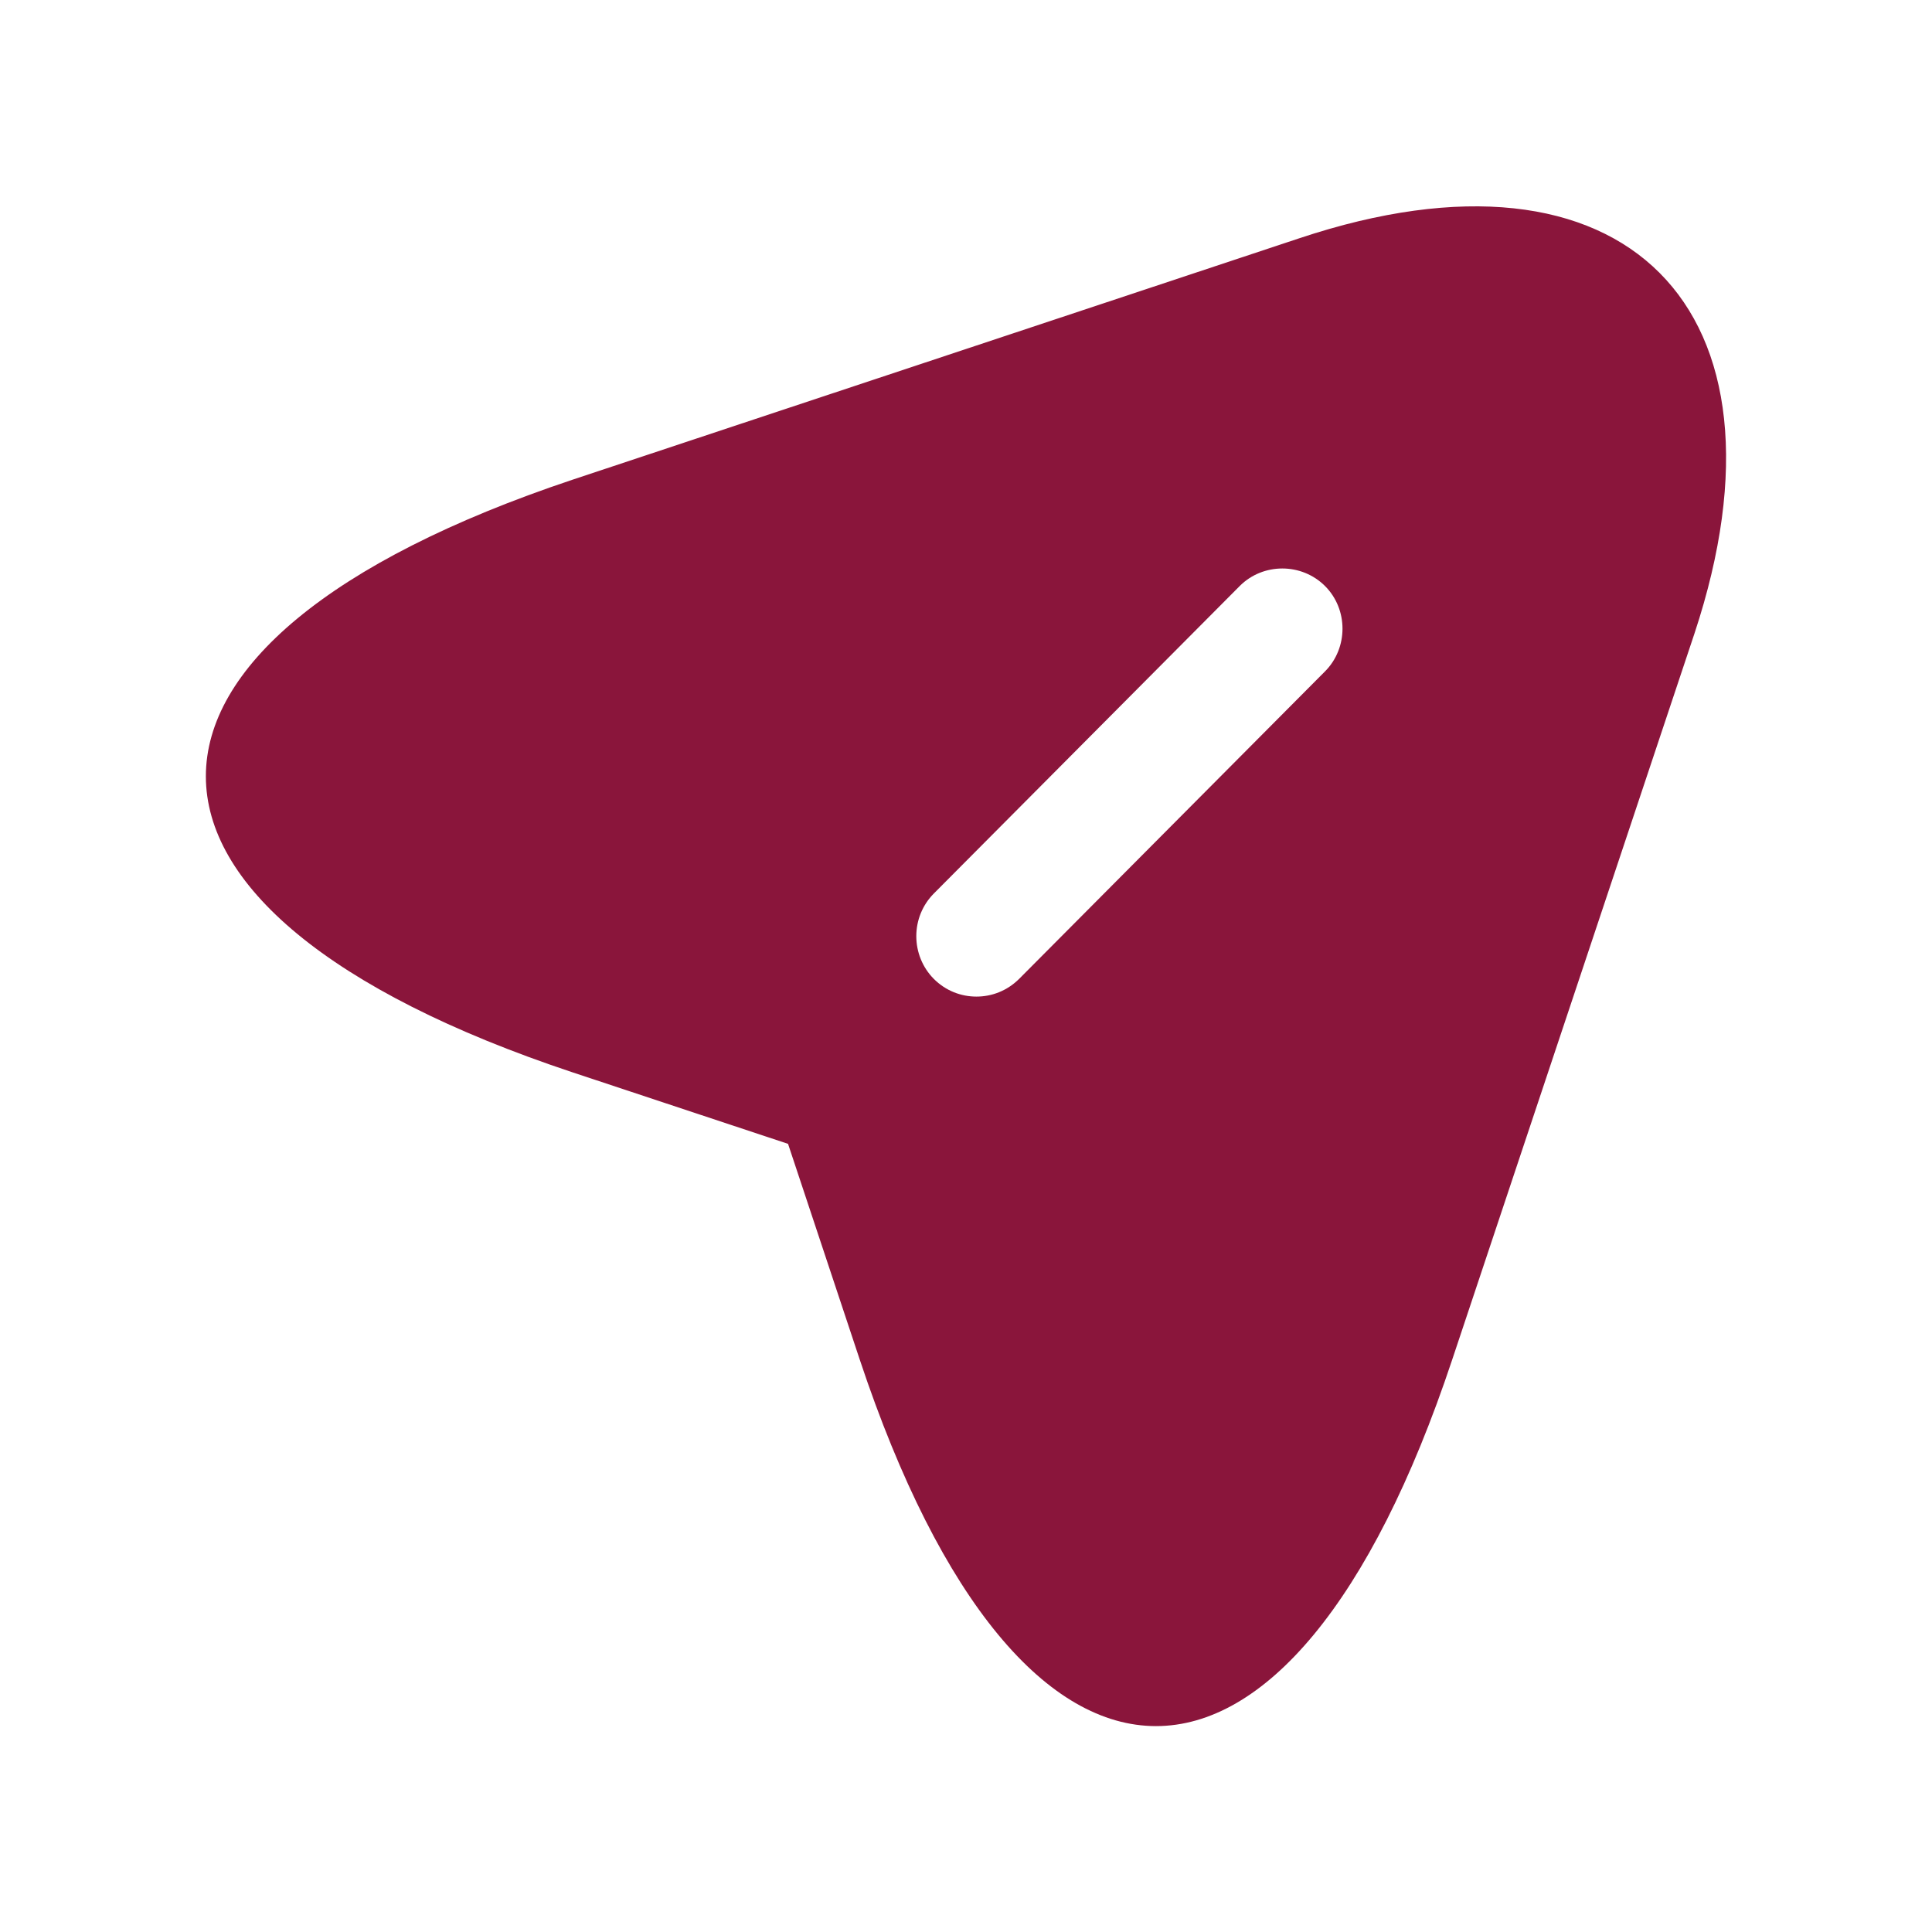 <svg width="18" height="18" viewBox="0 0 18 18" fill="none" xmlns="http://www.w3.org/2000/svg">
<g id="Iconsax/Bold/send2">
<path id="Vector" d="M12.105 2.22L5.332 4.47C0.78 5.992 0.78 8.475 5.332 9.99L7.342 10.657L8.01 12.667C9.525 17.22 12.015 17.22 13.53 12.667L15.787 5.902C16.792 2.865 15.142 1.207 12.105 2.22ZM12.345 6.255L9.495 9.12C9.382 9.232 9.24 9.285 9.097 9.285C8.955 9.285 8.812 9.232 8.7 9.12C8.595 9.014 8.537 8.871 8.537 8.722C8.537 8.573 8.595 8.431 8.7 8.325L11.55 5.46C11.767 5.242 12.127 5.242 12.345 5.46C12.562 5.677 12.562 6.037 12.345 6.255Z" fill="#8A153B"/>
</g>
</svg>
